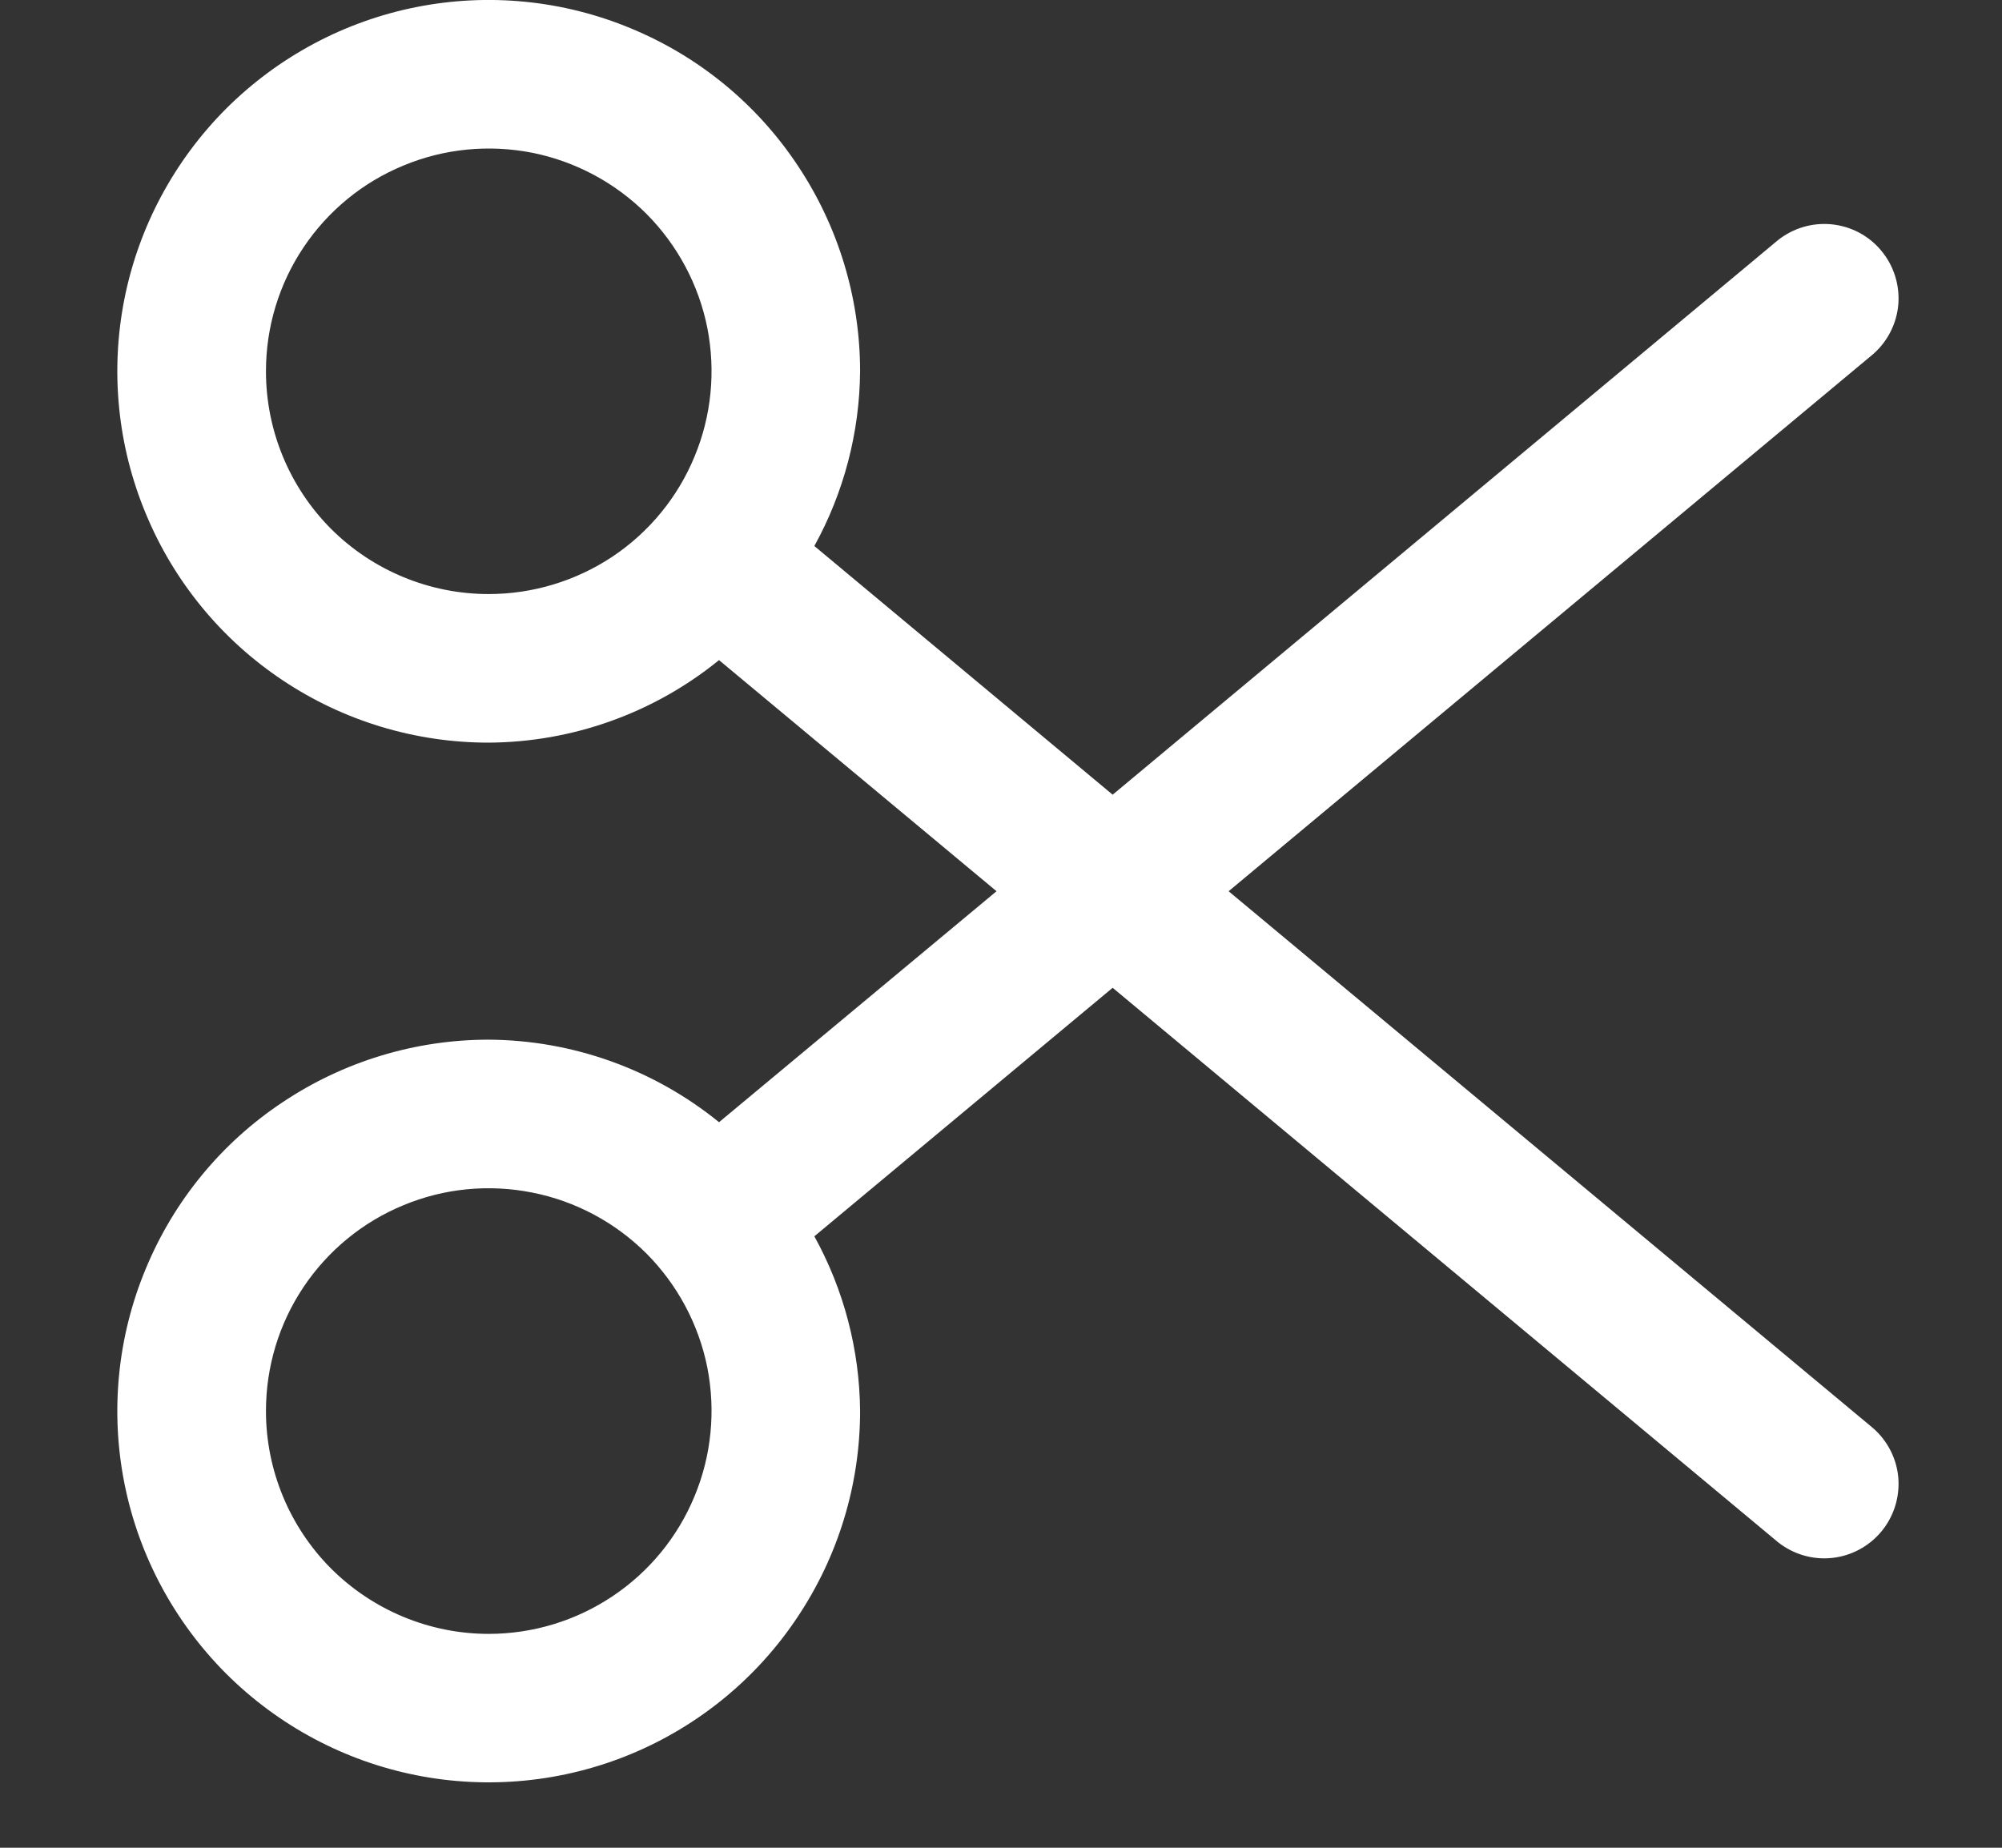 <svg width="13" height="12" viewBox="0 0 13 12" fill="none" xmlns="http://www.w3.org/2000/svg">
<rect x="0" y="0" width="13" height="12" fill="#333333" stroke="none"/>
<path d="M5.585 9.164C5.582 8.767 5.48 8.377 5.288 8.029L7.225 6.415L11.546 10.016C11.645 10.094 11.77 10.131 11.895 10.118C12.021 10.105 12.136 10.043 12.216 9.947C12.297 9.85 12.336 9.726 12.327 9.6C12.317 9.475 12.258 9.358 12.163 9.275L7.978 5.788L12.163 2.3C12.258 2.217 12.317 2.1 12.327 1.974C12.336 1.849 12.297 1.725 12.216 1.628C12.136 1.531 12.021 1.47 11.895 1.457C11.77 1.444 11.645 1.481 11.546 1.559L7.225 5.161L5.288 3.546C5.48 3.198 5.582 2.808 5.585 2.411C5.585 1.935 5.443 1.468 5.178 1.072C4.914 0.675 4.537 0.366 4.096 0.184C3.656 0.001 3.171 -0.047 2.703 0.046C2.235 0.139 1.806 0.369 1.468 0.706C1.131 1.044 0.901 1.473 0.808 1.941C0.715 2.409 0.763 2.894 0.946 3.334C1.128 3.775 1.437 4.152 1.834 4.417C2.23 4.682 2.696 4.823 3.173 4.823C3.718 4.82 4.246 4.631 4.669 4.287L6.471 5.788L4.669 7.288C4.246 6.944 3.718 6.755 3.173 6.752C2.696 6.752 2.23 6.894 1.834 7.159C1.437 7.423 1.128 7.8 0.946 8.241C0.763 8.681 0.715 9.166 0.808 9.634C0.901 10.102 1.131 10.531 1.468 10.869C1.806 11.206 2.235 11.436 2.703 11.529C3.171 11.622 3.656 11.574 4.096 11.392C4.537 11.209 4.914 10.9 5.178 10.503C5.443 10.107 5.585 9.641 5.585 9.164ZM1.727 2.411C1.727 2.125 1.811 1.846 1.97 1.608C2.129 1.37 2.355 1.184 2.62 1.075C2.884 0.965 3.175 0.937 3.456 0.992C3.736 1.048 3.994 1.186 4.197 1.388C4.399 1.591 4.537 1.849 4.593 2.129C4.648 2.41 4.62 2.701 4.51 2.965C4.401 3.23 4.215 3.456 3.977 3.615C3.739 3.773 3.46 3.858 3.173 3.858C2.79 3.858 2.422 3.706 2.15 3.435C1.879 3.163 1.727 2.795 1.727 2.411ZM1.727 9.164C1.727 8.877 1.811 8.598 1.97 8.36C2.129 8.122 2.355 7.936 2.62 7.827C2.884 7.717 3.175 7.689 3.456 7.745C3.736 7.8 3.994 7.938 4.197 8.14C4.399 8.343 4.537 8.601 4.593 8.881C4.648 9.162 4.62 9.453 4.51 9.717C4.401 9.982 4.215 10.208 3.977 10.367C3.739 10.526 3.46 10.611 3.173 10.611C2.79 10.611 2.422 10.458 2.15 10.187C1.879 9.915 1.727 9.547 1.727 9.164Z" fill="white"/>
</svg>

